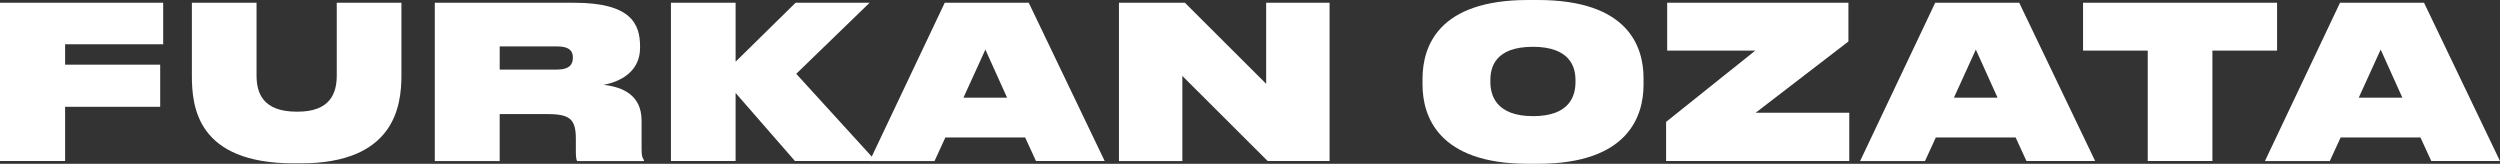 <?xml version="1.0" encoding="UTF-8"?>
<svg id="Layer_2" data-name="Layer 2" xmlns="http://www.w3.org/2000/svg" viewBox="0 0 1323.74 86.73">
  <rect x="0" y="0" width="1323.74" height="86.73" fill="#333333" stroke="none"/>
  <defs>
    <style>
      .cls-1 {
        fill: #fff;
      }
    </style>
  </defs>
  <g id="Layer_1-2" data-name="Layer 1">
    <g>
      <path class="cls-1" d="m86.4,1.46v21.97h-51.93v10.81h50.35v22.3h-50.35v28.72H0V1.46h86.4Z"/>
      <path class="cls-1" d="m101.6,39.99V1.46h34.24v38.52c0,9.46,3.49,19.15,21.29,19.15h.45c17.23,0,20.73-9.69,20.73-19.15V1.46h34.24v38.52c0,16.45-3.83,46.52-53.39,46.52h-3.49c-51.48,0-54.07-30.08-54.07-46.52Z"/>
      <path class="cls-1" d="m339.72,63.87v15.43c0,3.27.45,4.39,1.24,5.41v.56h-35.37c-.34-.45-.68-1.92-.68-4.84v-7.1c0-10.81-3.72-12.95-15.77-12.95h-24.56v24.89h-34.36V1.46h73.89c30.08,0,34.81,11.26,34.81,23.2v.56c0,12.73-10.36,18.02-19.37,19.71,10.48,1.13,20.16,5.63,20.16,18.92Zm-75.13-27.03h30.3c7.1,0,8.45-3.15,8.45-6.31v-.11c0-2.93-1.35-5.86-8.45-5.86h-30.3v12.28Z"/>
      <path class="cls-1" d="m355.26,85.27V1.46h34.24v31.2l31.76-31.2h39.2l-38.86,37.62,42.13,46.18h-42.8l-31.43-36.04v36.04h-34.24Z"/>
      <path class="cls-1" d="m542.81,72.77h-42.24l-5.74,12.5h-34.36L500.23,1.46h44.49l40.21,83.8h-36.38l-5.75-12.5Zm-21.06-46.52l-11.6,25.46h23.09l-11.49-25.46Z"/>
      <path class="cls-1" d="m626.05,40.21v45.06h-33.57V1.46h34.92l43.03,42.92V1.46h33.57v83.8h-32.78l-45.17-45.06Z"/>
      <path class="cls-1" d="m814.27,0c47.87,0,55.98,24.67,55.98,41.45v3.38c0,16.56-8,41.9-55.98,41.9h-5.18c-47.65,0-55.87-25.34-55.87-41.9v-3.38c.11-16.78,8.22-41.45,55.87-41.45h5.18Zm-2.59,24.78c-20.05,0-22.53,10.93-22.53,17.57v1.13c0,6.87,2.93,18.02,22.64,18.02s22.42-11.15,22.42-18.02v-1.13c0-6.65-2.7-17.57-22.53-17.57Z"/>
      <path class="cls-1" d="m882.19,85.27v-20.73l47.2-37.73h-46.63V1.46h95.97v20.5l-49.11,37.73h49.56v25.57h-96.98Z"/>
      <path class="cls-1" d="m1067.26,72.77h-42.24l-5.75,12.5h-34.35L1024.68,1.46h44.49l40.21,83.8h-36.38l-5.74-12.5Zm-21.06-46.52l-11.6,25.46h23.09l-11.49-25.46Z"/>
      <path class="cls-1" d="m1137.21,26.81h-34.24V1.46h102.73v25.34h-34.24v58.46h-34.24V26.81Z"/>
      <path class="cls-1" d="m1281.61,72.77h-42.24l-5.75,12.5h-34.35L1239.03,1.46h44.49l40.21,83.8h-36.38l-5.74-12.5Zm-21.06-46.52l-11.6,25.46h23.09l-11.49-25.46Z"/>
    </g>
  </g>
</svg>